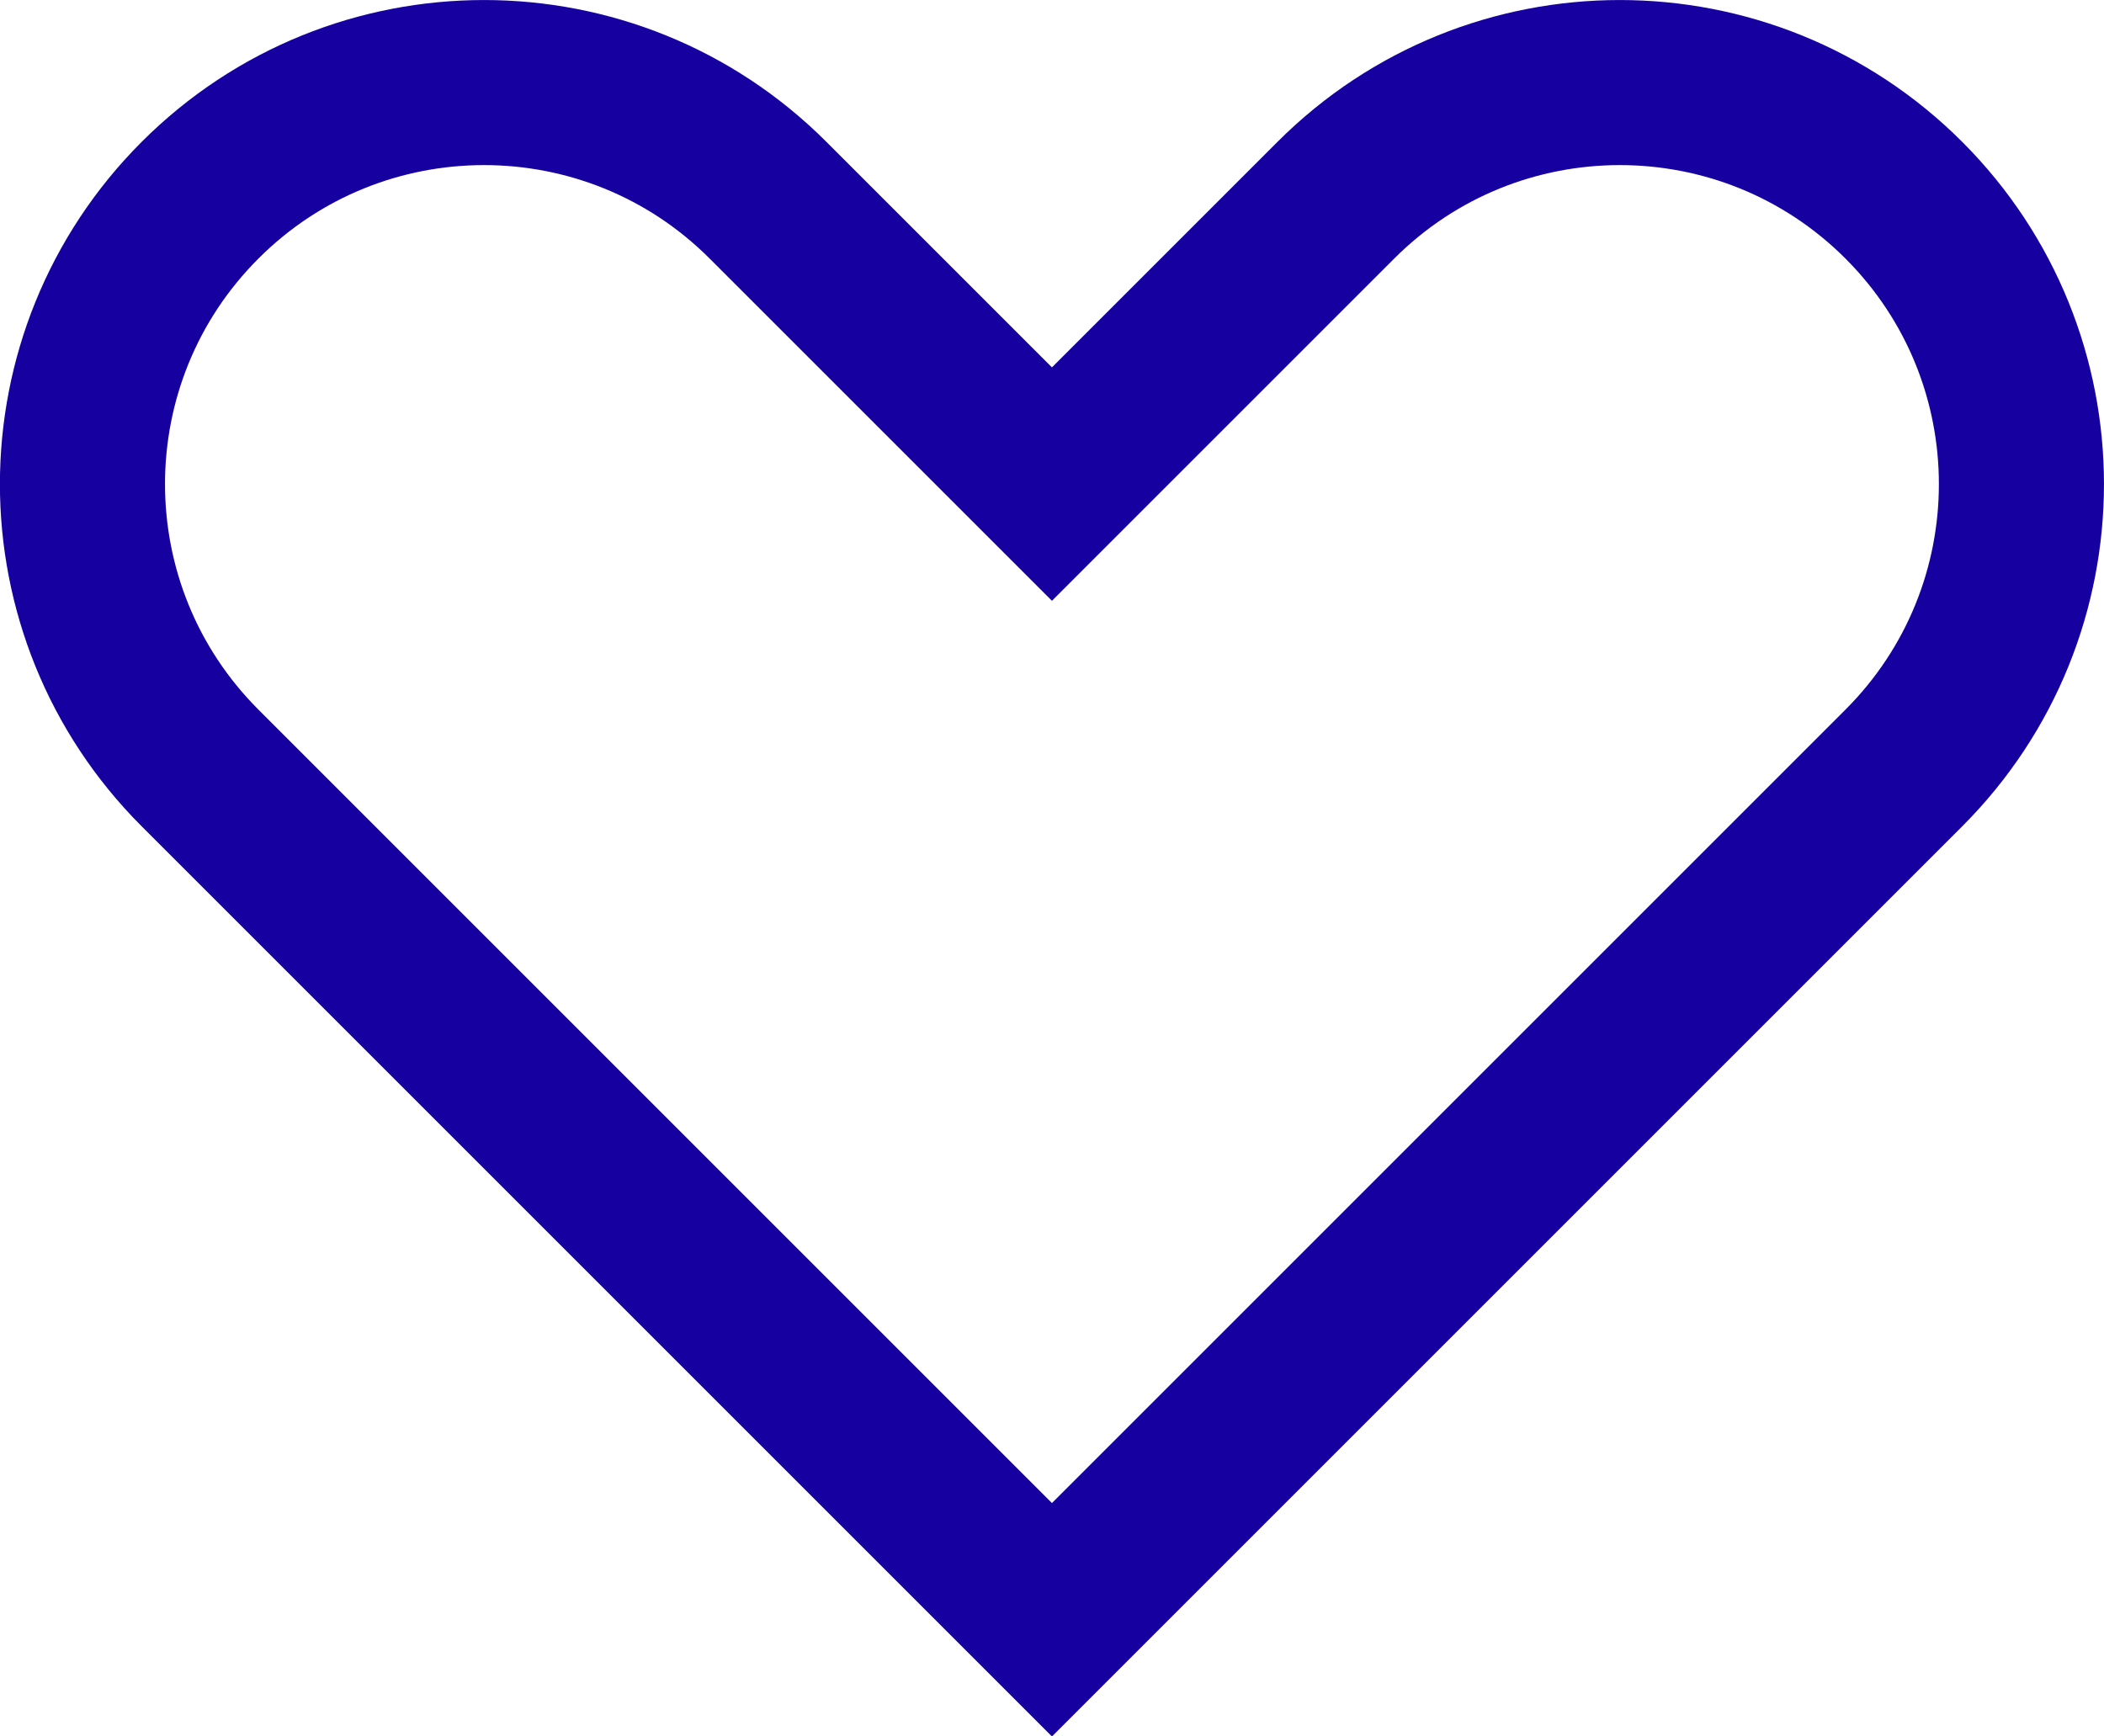 <?xml version="1.0" encoding="UTF-8"?> <svg xmlns="http://www.w3.org/2000/svg" id="Layer_2" data-name="Layer 2" viewBox="0 0 191.17 157.79"><defs><style> .cls-1 { fill: none; stroke: #1700a0; stroke-miterlimit: 10; stroke-width: 15px; } </style></defs><g id="Layer_1-2" data-name="Layer 1"><path class="cls-1" d="M121.38,18.19l-25.8,25.8-25.8-25.8c-14.25-14.25-37.35-14.25-51.6,0h0c-14.25,14.25-14.25,37.35,0,51.6l25.8,25.8,51.6,51.6,51.6-51.6,25.8-25.8c14.25-14.25,14.25-37.35,0-51.6h0c-14.25-14.25-37.35-14.25-51.6,0Z"></path></g></svg> 